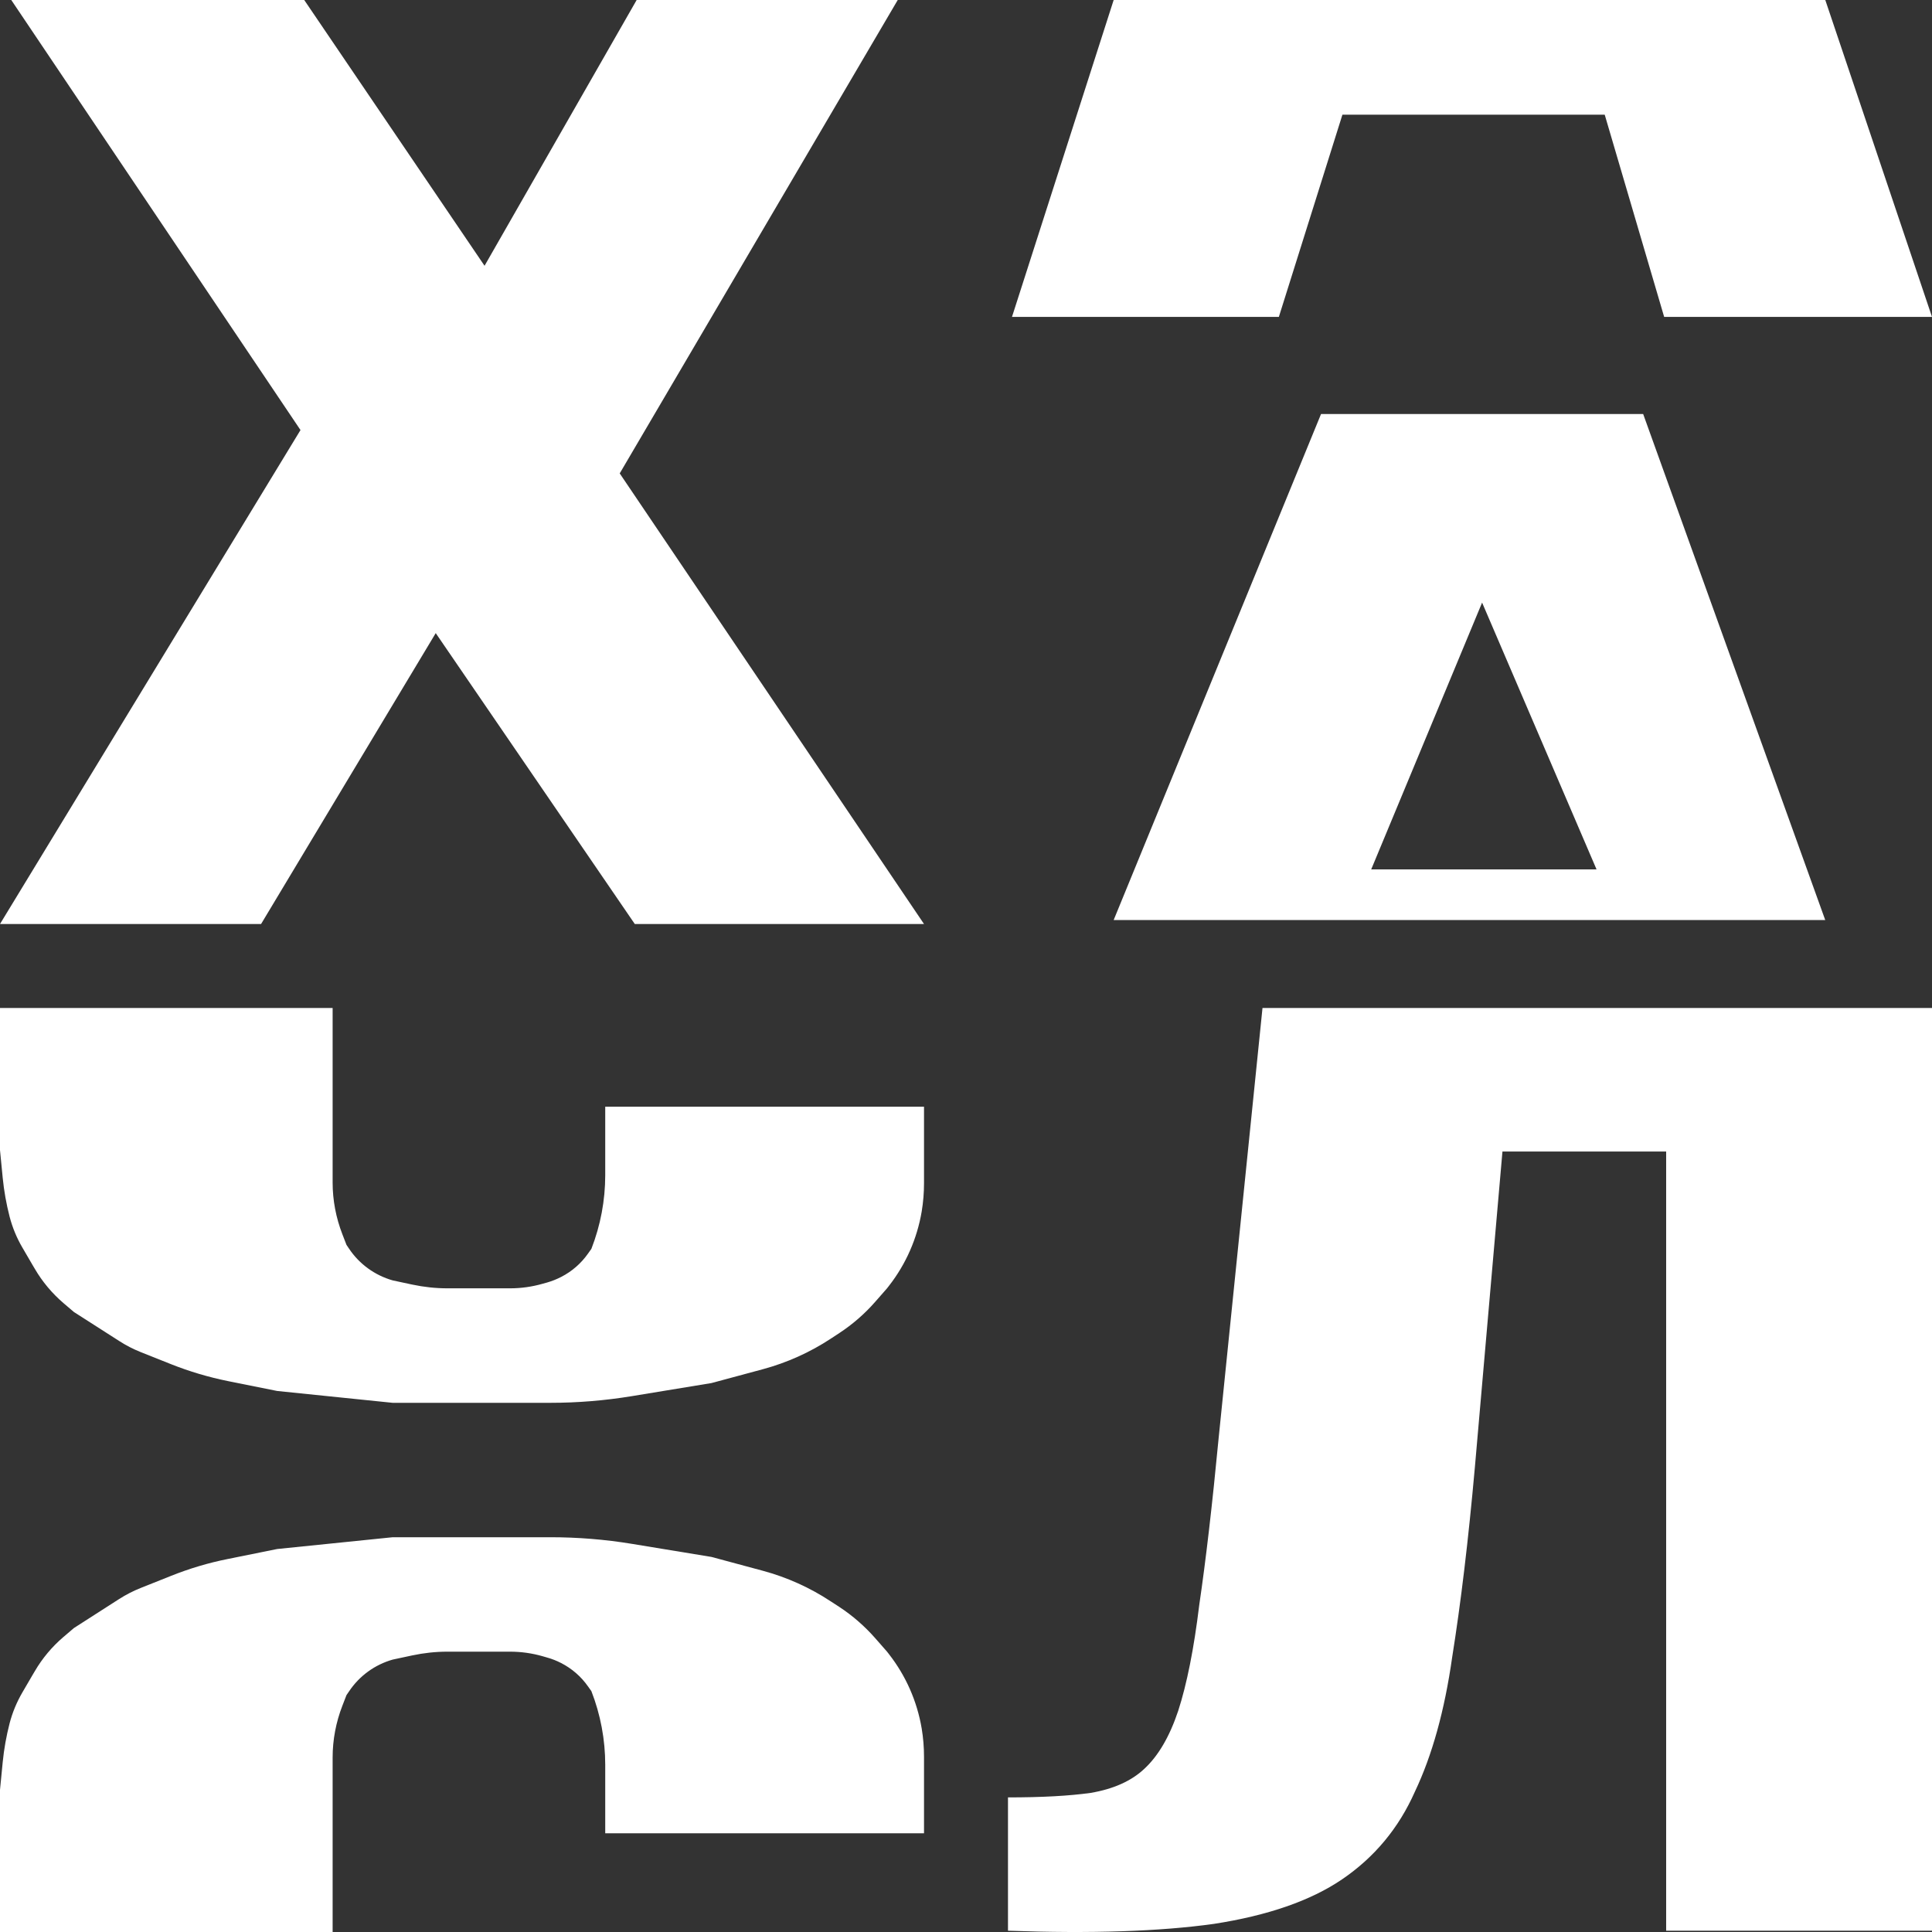 <?xml version="1.0" encoding="UTF-8"?> <svg xmlns="http://www.w3.org/2000/svg" width="30" height="30" viewBox="0 0 30 30" fill="none"><rect x="0" y="0" width="30" height="30" fill="#333333" stroke="none"/><g clip-path="url(#clip0_2078_2085)"><path d="M0 14.348L4.666 6.678L0.175 0H4.724L7.524 4.127L9.886 0H13.94L9.623 7.351L14.348 14.348H9.857L6.766 9.831L4.054 14.348H0Z" fill="white"></path><path d="M17.293 14.286L20.513 6.429H23.014H25.515L28.342 14.286H24.791H21.292H17.293ZM21.292 13.5H24.791L23.014 9.357L21.292 13.5Z" fill="white"></path><path d="M15.714 4.921L17.293 0H28.343L30 4.921H25.841L24.918 1.781H20.845L19.858 4.921H15.714ZM21.322 0H24.409H22.865H21.322Z" fill="white"></path><path d="M0 15.652H5.165V17.982V18.362C5.165 18.637 5.217 18.91 5.317 19.167L5.38 19.33L5.419 19.388C5.579 19.628 5.82 19.803 6.098 19.882L6.402 19.947C6.581 19.985 6.764 20.005 6.947 20.005H7.92C8.092 20.005 8.262 19.981 8.426 19.934L8.495 19.915C8.571 19.893 8.644 19.864 8.714 19.828C8.88 19.743 9.024 19.618 9.131 19.465L9.183 19.392C9.325 19.027 9.398 18.639 9.398 18.248V18.043V17.185H14.348V17.675V18.375C14.348 18.521 14.336 18.667 14.312 18.812C14.241 19.233 14.067 19.629 13.805 19.965L13.774 20.005L13.588 20.217C13.426 20.402 13.239 20.564 13.034 20.699L12.9 20.787C12.576 21 12.22 21.16 11.846 21.261L11.048 21.476L9.813 21.679C9.393 21.748 8.969 21.783 8.544 21.783H6.098L4.304 21.599L3.537 21.445C3.236 21.384 2.941 21.296 2.656 21.183L2.182 20.994C2.067 20.948 1.956 20.891 1.851 20.823L1.148 20.373L0.985 20.234C0.808 20.082 0.657 19.902 0.54 19.701L0.502 19.637L0.348 19.373C0.26 19.223 0.193 19.061 0.149 18.892C0.098 18.694 0.062 18.492 0.042 18.289L0 17.859V15.652Z" fill="white"></path><path d="M0 30H5.165V27.67V27.291C5.165 27.015 5.217 26.742 5.317 26.485L5.38 26.322L5.419 26.265C5.579 26.024 5.82 25.849 6.098 25.77L6.402 25.705C6.581 25.667 6.764 25.647 6.947 25.647H7.92C8.092 25.647 8.262 25.671 8.426 25.718L8.495 25.738C8.571 25.759 8.644 25.788 8.714 25.824C8.88 25.909 9.024 26.034 9.131 26.187L9.183 26.26C9.325 26.625 9.398 27.013 9.398 27.404V27.609V28.467H14.348V27.977V27.278C14.348 27.131 14.336 26.985 14.312 26.84C14.241 26.419 14.067 26.023 13.805 25.687L13.774 25.647L13.588 25.435C13.426 25.251 13.239 25.088 13.034 24.953L12.9 24.866C12.576 24.652 12.22 24.492 11.846 24.391L11.048 24.176L9.813 23.973C9.393 23.904 8.969 23.87 8.544 23.87H6.098L4.304 24.053L3.537 24.208C3.236 24.268 2.941 24.356 2.656 24.47L2.182 24.659C2.067 24.705 1.956 24.762 1.851 24.829L1.148 25.28L0.985 25.419C0.808 25.57 0.657 25.75 0.54 25.951L0.502 26.015L0.348 26.279C0.26 26.43 0.193 26.591 0.149 26.76C0.098 26.958 0.062 27.16 0.042 27.363L0 27.793V30Z" fill="white"></path><path d="M15.652 29.98V27.91C16.172 27.91 16.6 27.887 16.936 27.84C17.288 27.78 17.565 27.657 17.767 27.468C17.985 27.267 18.161 26.967 18.295 26.566C18.429 26.153 18.539 25.605 18.622 24.921C18.723 24.237 18.824 23.37 18.924 22.321L19.604 15.652H30V29.98H25.872V17.881H23.33L22.902 22.781C22.801 23.913 22.683 24.897 22.549 25.735C22.432 26.56 22.239 27.256 21.97 27.822C21.719 28.388 21.341 28.842 20.837 29.184C20.351 29.514 19.688 29.744 18.849 29.874C18.01 29.991 16.944 30.027 15.652 29.98Z" fill="white"></path></g><defs><clipPath id="clip0_2078_2085"><rect width="30" height="30" fill="white"></rect></clipPath></defs></svg> 